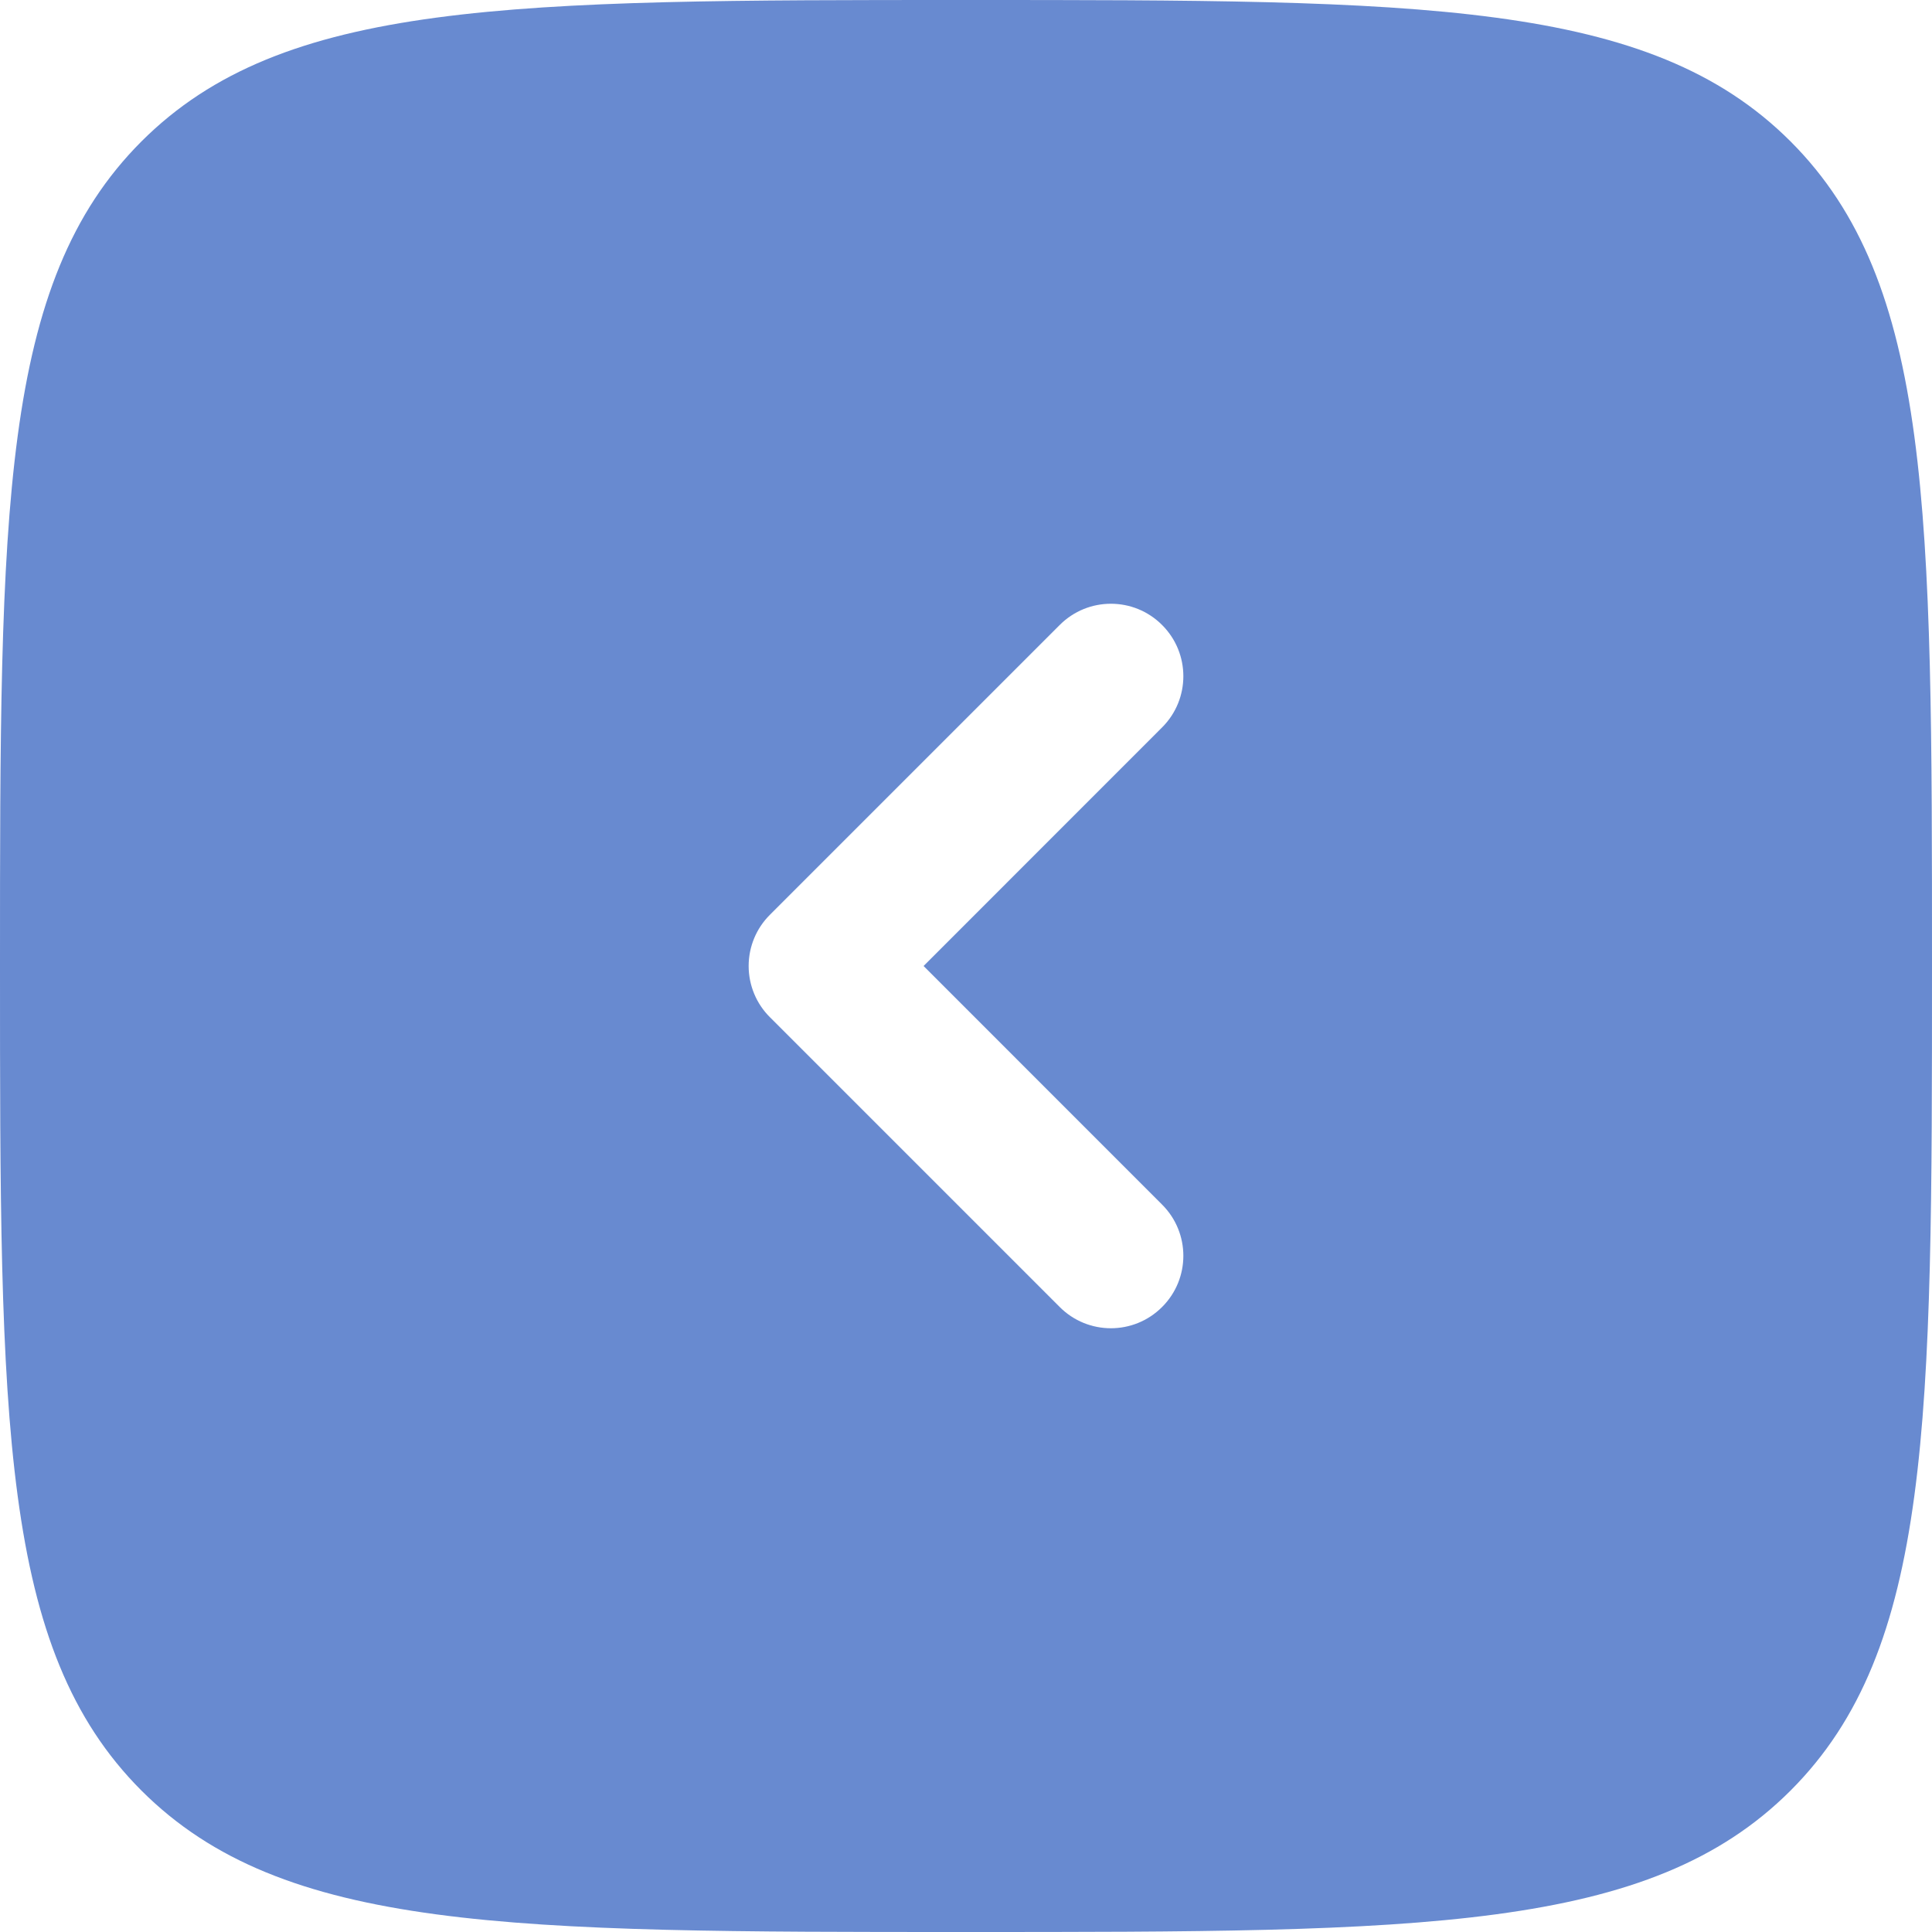 <svg xmlns="http://www.w3.org/2000/svg" width="24" height="24" viewBox="0 0 24 24" fill="none"><path fill-rule="evenodd" clip-rule="evenodd" d="M22.243 1.757C20.485 2.86102e-07 17.657 2.47452e-07 12 1.83354e-10C6.343 -2.47086e-07 3.515 -2.86102e-07 1.757 1.757C2.86102e-07 3.515 2.47454e-07 6.343 1.84991e-10 12C-2.47084e-07 17.657 -2.86102e-07 20.485 1.757 22.243C3.515 24 6.343 24 12 24C17.657 24 20.485 24 22.243 22.243C24 20.485 24 17.657 24 12C24 6.343 24 3.515 22.243 1.757ZM14.436 7.764C14.788 8.115 14.788 8.685 14.436 9.036L11.473 12L14.436 14.964C14.788 15.315 14.788 15.885 14.436 16.236C14.085 16.588 13.515 16.588 13.164 16.236L9.564 12.636C9.395 12.468 9.3 12.239 9.3 12C9.3 11.761 9.395 11.532 9.564 11.364L13.164 7.764C13.515 7.412 14.085 7.412 14.436 7.764Z" fill="#688AD0"></path></svg>
